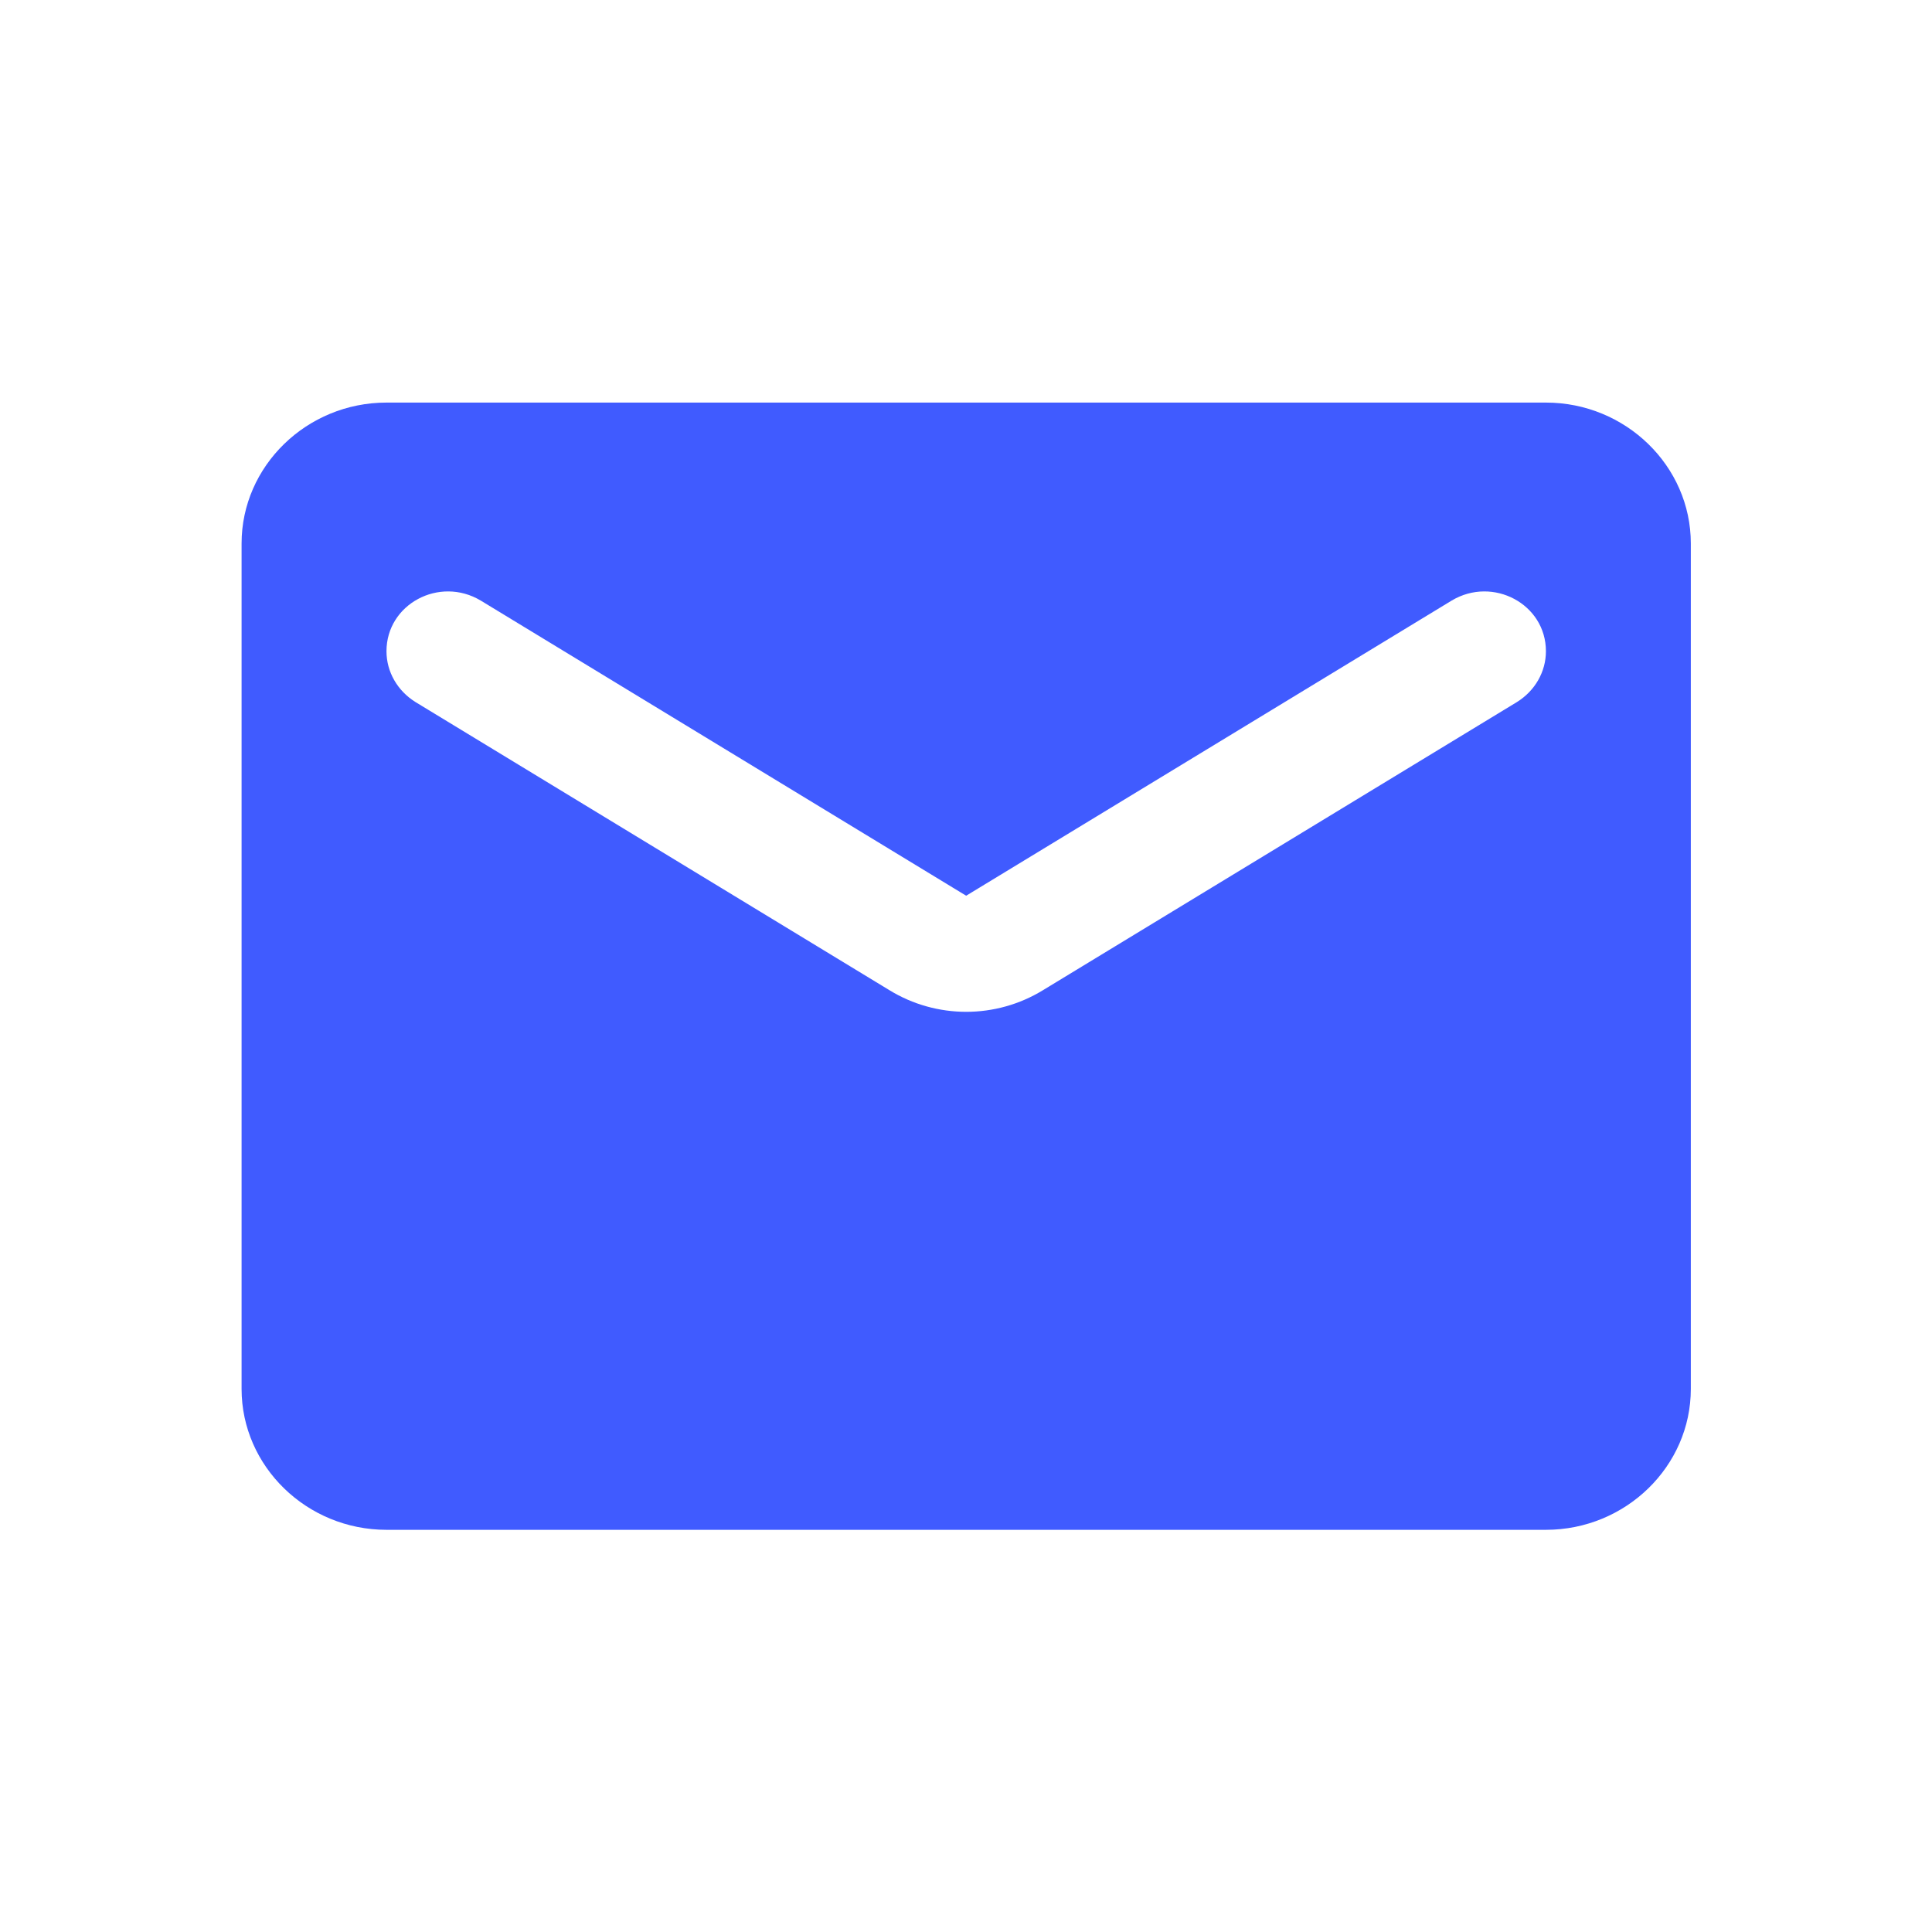 <svg width="24" height="24" viewBox="0 0 24 24" fill="none" xmlns="http://www.w3.org/2000/svg">
    <g clip-path="url(#clip0_2603_6402)">
        <path
            d="M19.204 5.001H4.801C3.811 5.001 3.001 5.789 3.001 6.751V17.254C3.001 18.216 3.811 19.004 4.801 19.004H19.204C20.194 19.004 21.004 18.216 21.004 17.254V6.751C21.004 5.789 20.194 5.001 19.204 5.001ZM18.844 8.721L12.957 12.3C12.372 12.659 11.633 12.659 11.048 12.3L5.161 8.721C4.936 8.581 4.801 8.344 4.801 8.09C4.801 7.504 5.458 7.154 5.971 7.46L12.002 11.127L18.034 7.46C18.547 7.154 19.204 7.504 19.204 8.09C19.204 8.344 19.069 8.581 18.844 8.721Z"
            fill="#405BFF" />
    </g>
    <defs>
        <clipPath id="clip0_2603_6402">
            <rect width="24.005" height="24.005" fill="white" />
        </clipPath>
    </defs>
</svg>